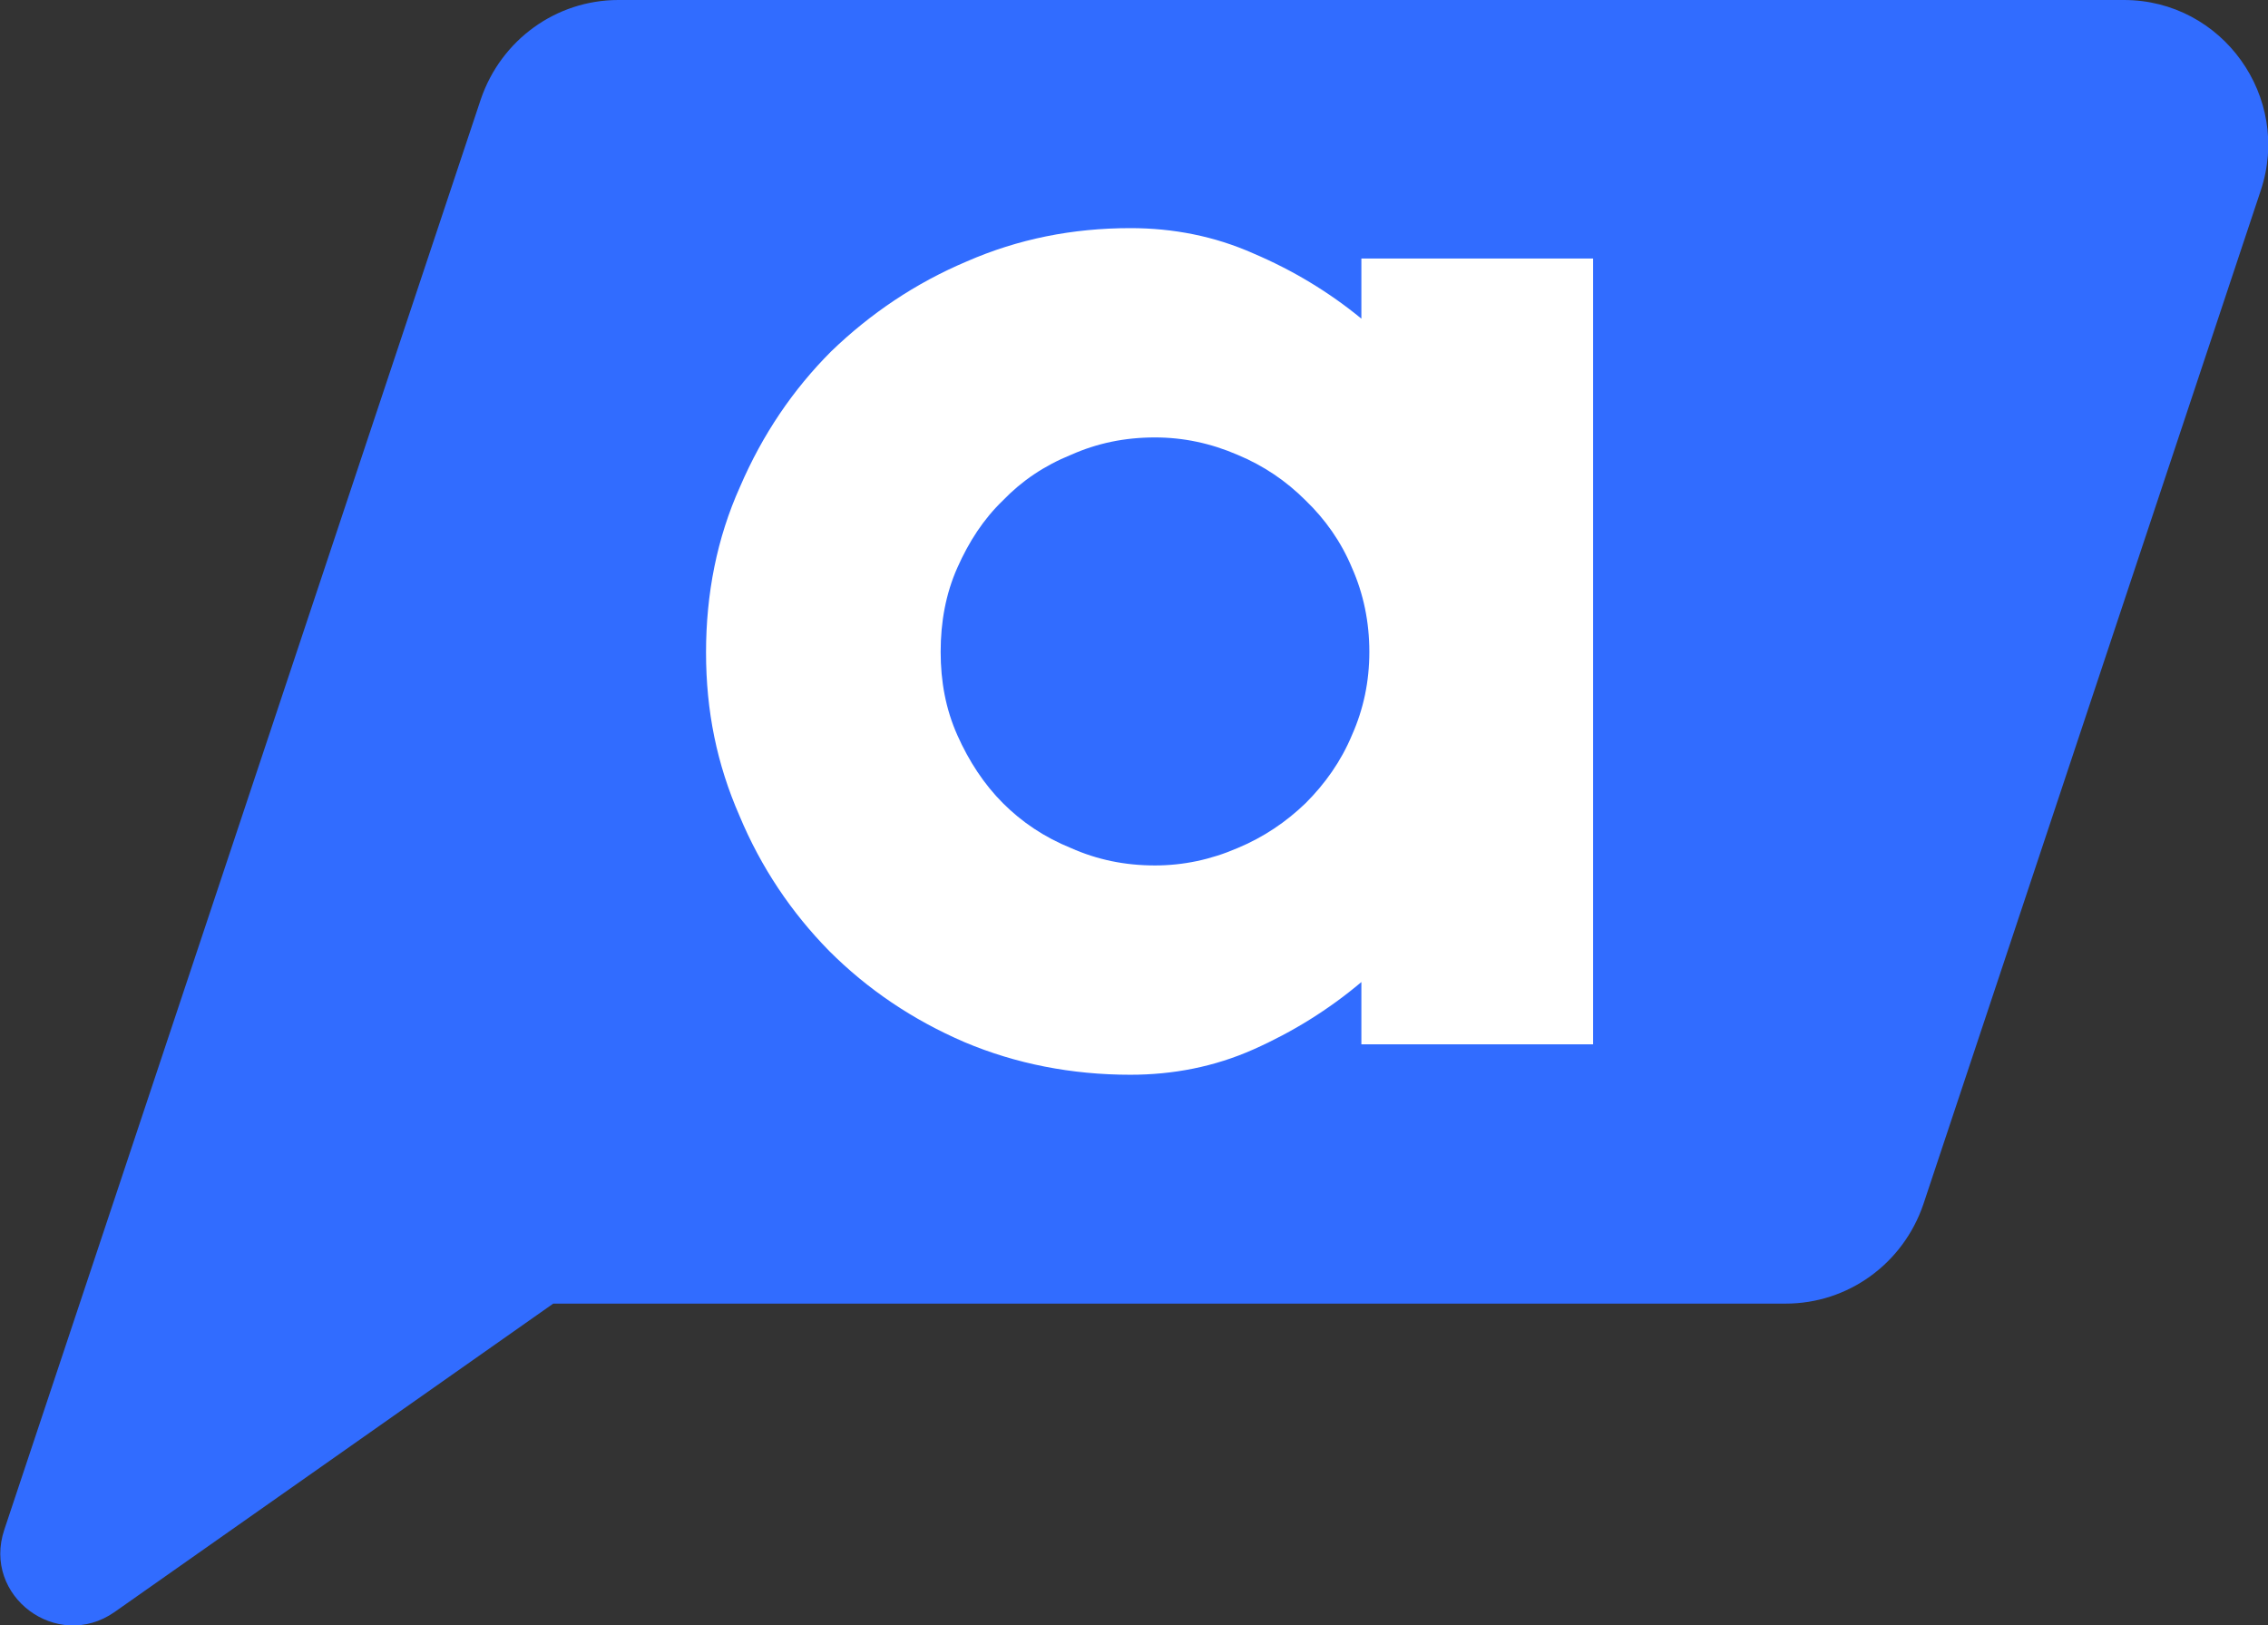 <?xml version="1.0" encoding="UTF-8"?>
<svg id="_레이어_2" data-name="레이어 2" xmlns="http://www.w3.org/2000/svg" viewBox="0 0 31.32 22.44">
  <rect x="0" y="0" width="31.32" height="22.44" fill="#333333" stroke="none"/>
  <defs>
    <style>
      .cls-1 {
        fill: #fff;
      }

      .cls-2 {
        fill: #316cff;
      }
    </style>
  </defs>
  <g id="_레이어_1-2" data-name="레이어 1">
    <g>
      <path class="cls-2" d="M31.22,2.63l-4.66,14c-.28,.82-1.04,1.37-1.9,1.37H7.64L1.58,22.26c-.79,.55-1.83-.22-1.52-1.14l1.04-3.12L6.64,1.37c.28-.82,1.04-1.37,1.9-1.37H29.33c1.36,0,2.32,1.34,1.89,2.63Z"/>
      <path class="cls-1" d="M18.8,3.57v.83c-.45-.37-.95-.67-1.49-.9-.54-.24-1.11-.35-1.7-.35-.8,0-1.55,.15-2.26,.46-.71,.3-1.33,.72-1.87,1.24-.53,.53-.95,1.15-1.26,1.87-.32,.71-.47,1.48-.47,2.29s.15,1.54,.46,2.25c.3,.72,.72,1.34,1.24,1.87,.53,.53,1.15,.95,1.87,1.26,.71,.3,1.48,.45,2.29,.45,.59,0,1.16-.11,1.7-.35,.54-.24,1.04-.55,1.49-.93v.86h3.2V3.57h-3.2Zm-.13,6.58c-.15,.36-.37,.67-.64,.94-.27,.26-.58,.47-.94,.62-.37,.16-.75,.24-1.14,.24-.42,0-.8-.08-1.16-.24-.37-.15-.68-.36-.94-.62s-.47-.58-.63-.94c-.16-.36-.23-.74-.23-1.15s.07-.8,.23-1.16c.16-.36,.36-.67,.63-.93,.26-.27,.57-.48,.94-.63,.36-.16,.74-.24,1.16-.24,.39,0,.77,.08,1.14,.24,.36,.15,.67,.36,.94,.63,.27,.26,.49,.57,.64,.93,.16,.36,.24,.75,.24,1.16s-.08,.79-.24,1.15Z"/>
    </g>
  </g>
</svg>